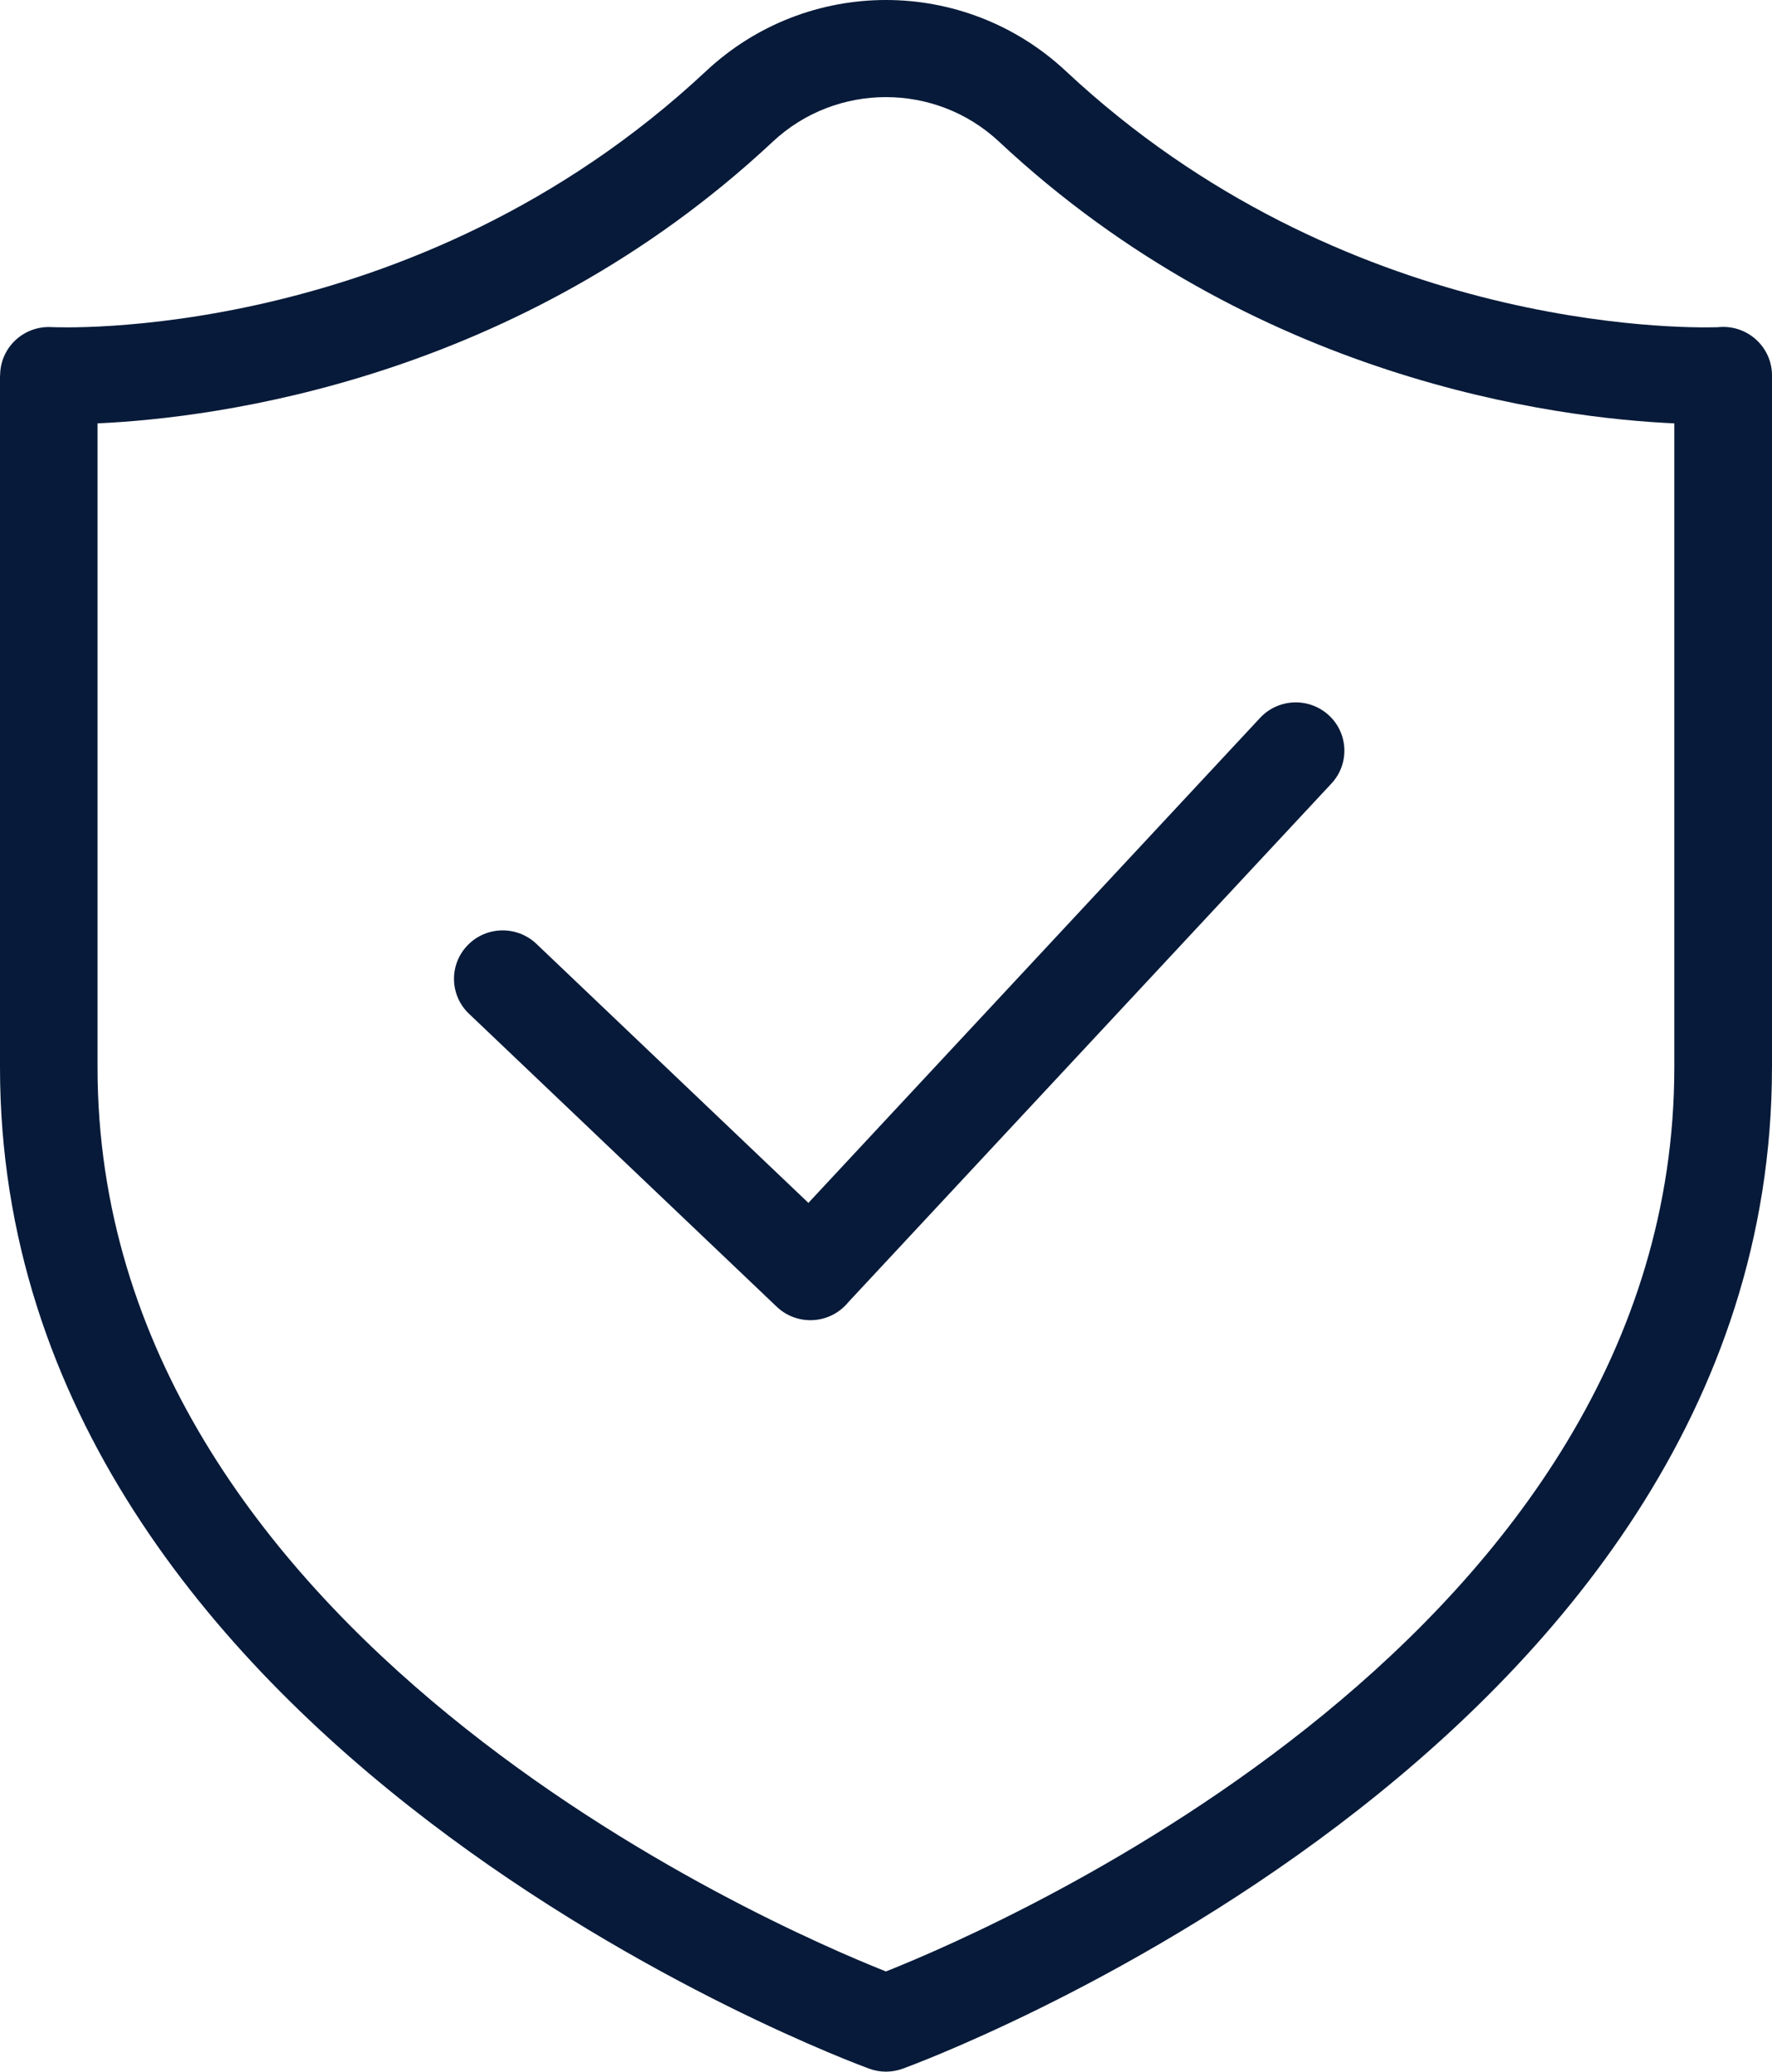 <svg width="71" height="83" viewBox="0 0 71 83" fill="none" xmlns="http://www.w3.org/2000/svg">
<path fill-rule="evenodd" clip-rule="evenodd" d="M36.179 82.877C36.279 82.842 70.999 70.274 70.999 42.758L71 42.759V15.042C71 13.969 70.123 13.097 69.044 13.097C68.967 13.097 68.893 13.102 68.819 13.11C67.315 13.153 53.827 13.249 42.709 2.851C40.677 0.951 38.086 0 35.499 0C32.908 0 30.318 0.951 28.288 2.851C16.516 13.862 2.081 13.106 2.04 13.104C0.964 13.058 0.054 13.887 0.007 14.958L0.005 15.042H0V42.758C0 70.075 34.22 82.657 34.812 82.874L34.819 82.877C35.274 83.047 35.755 83.035 36.179 82.877ZM35.5 78.984C40.138 77.14 67.086 65.458 67.086 42.758V16.962C62.353 16.748 50.243 15.228 40.033 5.679C38.76 4.486 37.131 3.891 35.497 3.891C33.866 3.891 32.234 4.486 30.961 5.679C20.751 15.225 8.644 16.748 3.908 16.962V42.758C3.908 65.458 30.857 77.141 35.495 78.984H35.5ZM18.79 40.615C18.012 39.872 17.989 38.644 18.736 37.871C19.483 37.098 20.717 37.075 21.495 37.817L32.391 48.193L50.489 28.761C51.218 27.978 52.45 27.93 53.24 28.654C54.031 29.379 54.079 30.605 53.348 31.391L33.986 52.175C33.953 52.218 33.915 52.259 33.877 52.297C33.13 53.07 31.895 53.093 31.118 52.35L18.788 40.612L18.79 40.615Z" fill="#071A39"/>
</svg>
